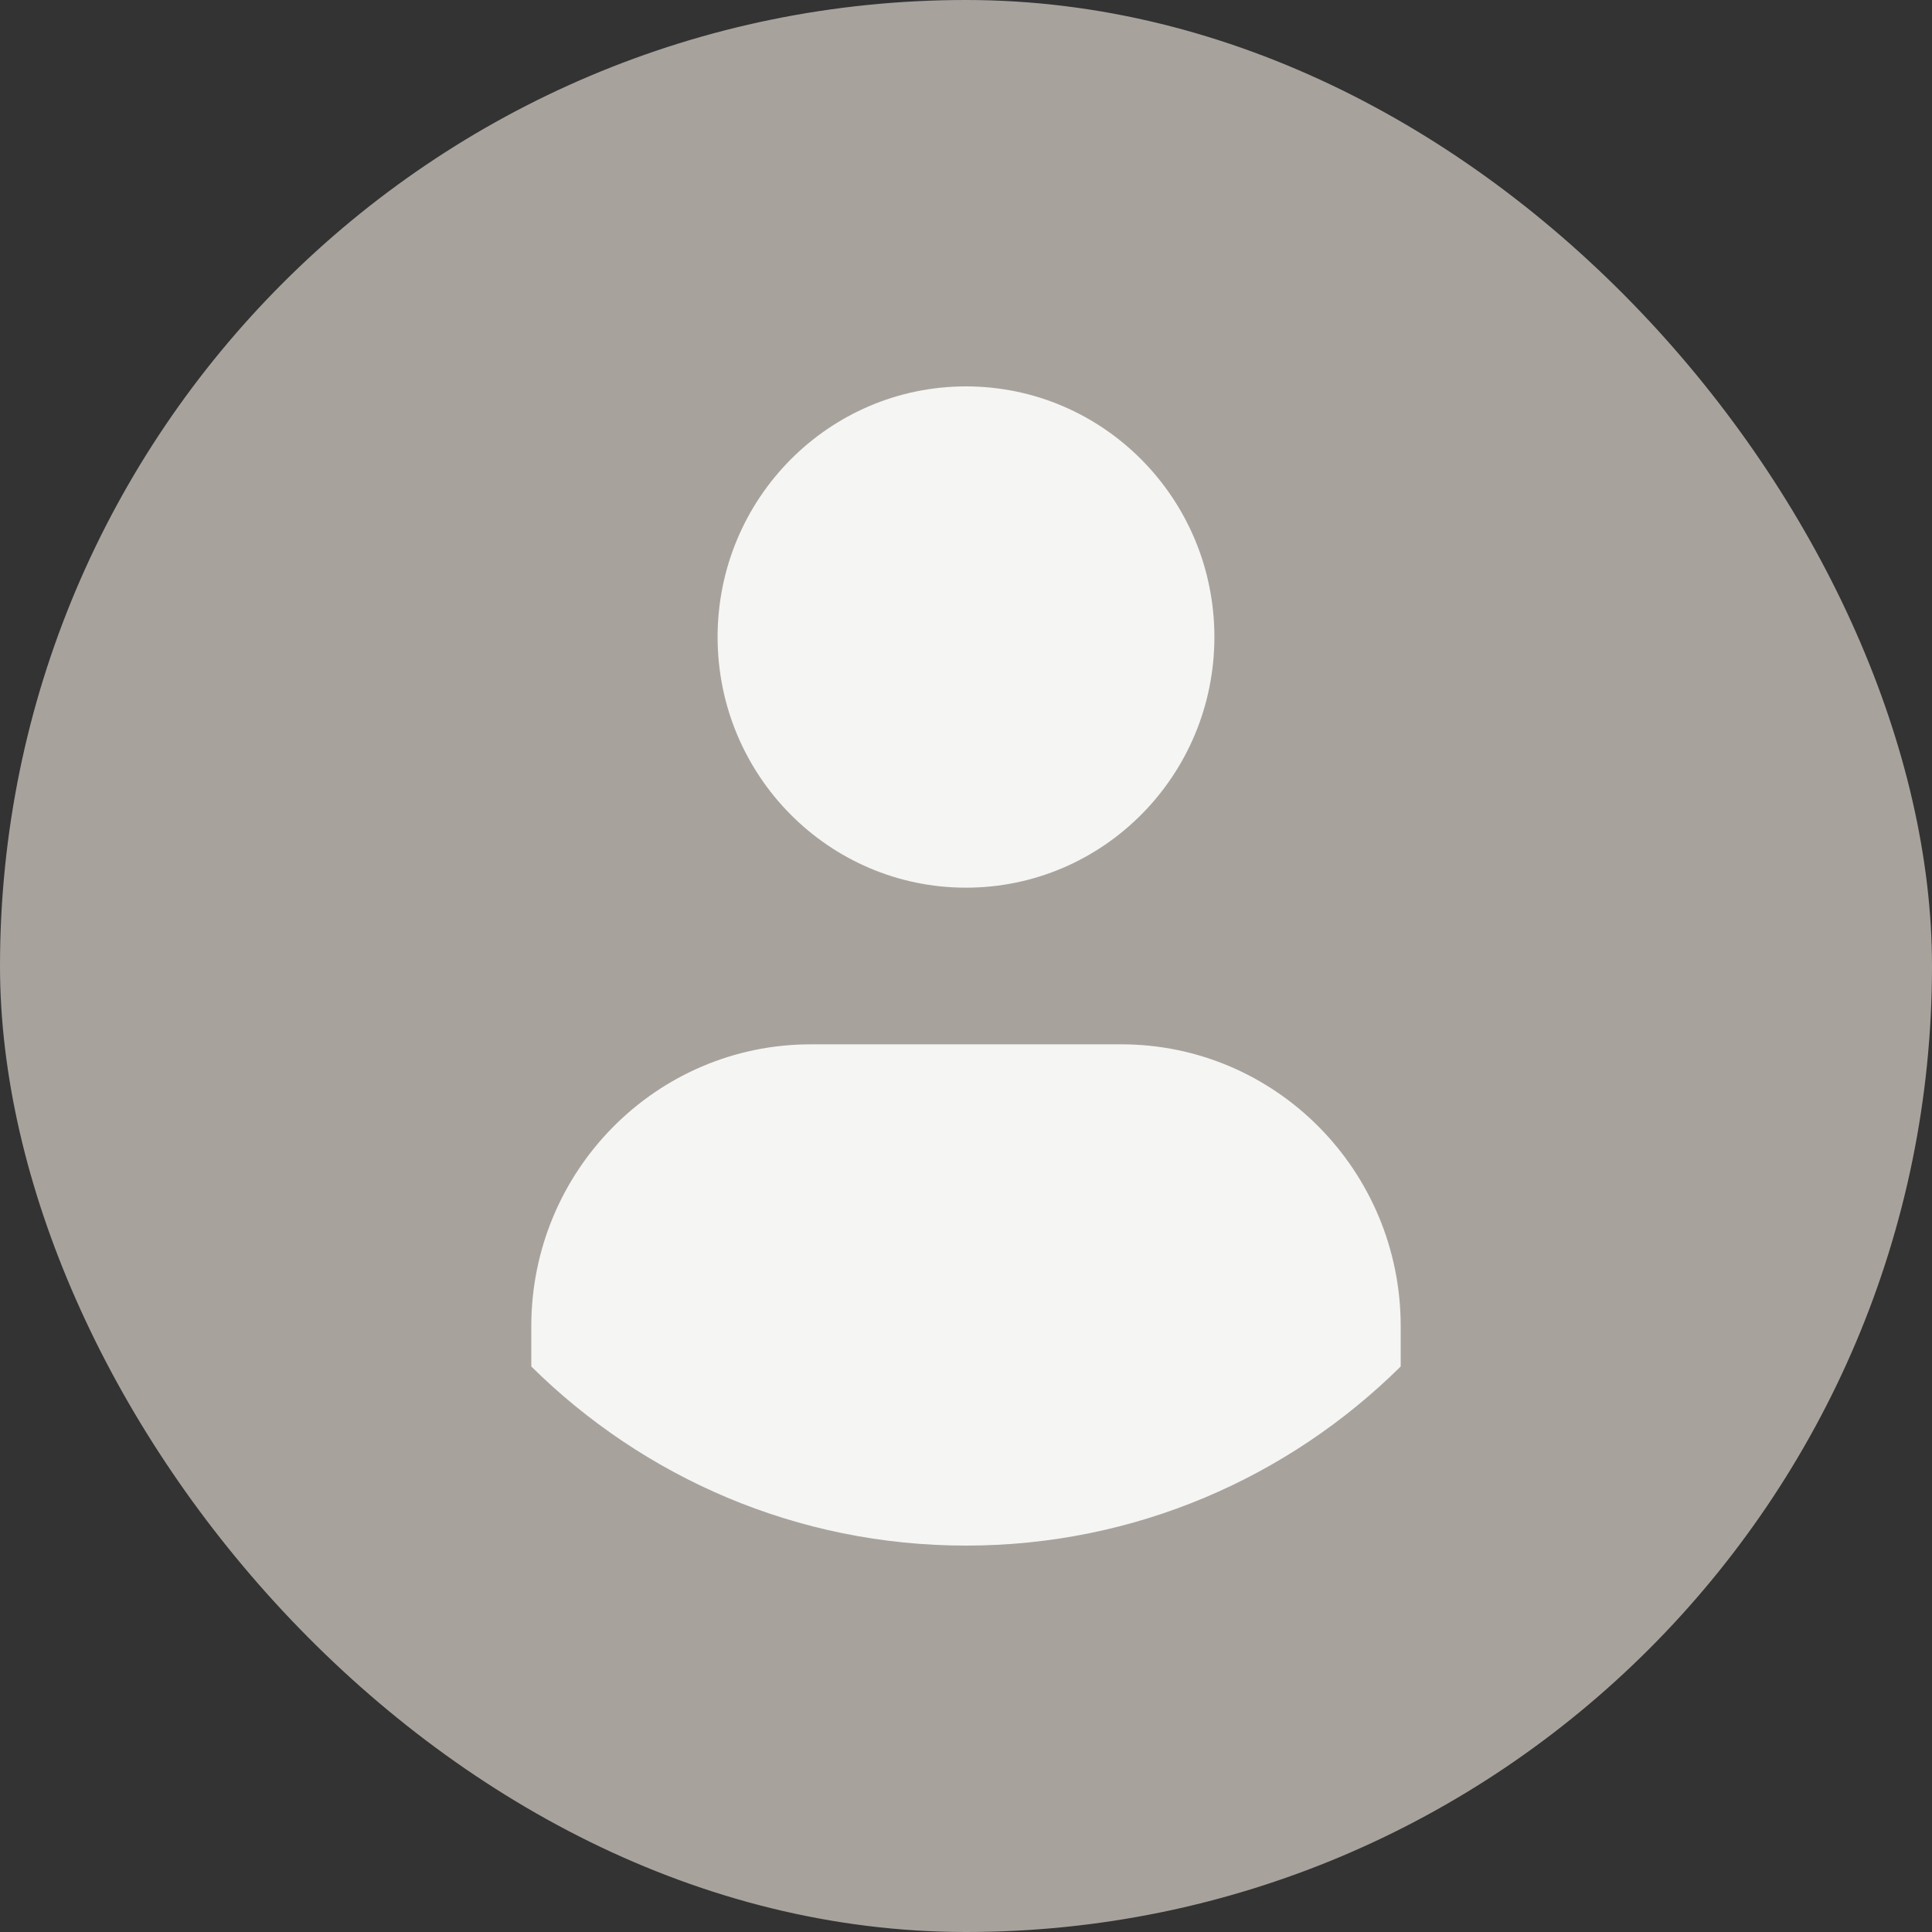 <svg  viewBox="0 0 144 144" fill="none" xmlns="http://www.w3.org/2000/svg">
<rect x="0" y="0" width="144" height="144" fill="#333333" stroke="none"/>
<rect width="144" height="144" rx="72" fill="#A8A29D"/>
<path d="M72 28.8C61.775 28.8 53.486 37.164 53.486 47.481C53.486 57.798 61.775 66.162 72 66.162C82.225 66.162 90.514 57.798 90.514 47.481C90.514 37.164 82.225 28.8 72 28.8Z" fill="#F5F5F4"/>
<path d="M72 115.2C84.615 115.2 96.051 110.108 104.4 101.85V98.854C104.4 87.247 95.075 77.838 83.572 77.838H60.429C48.925 77.838 39.6 87.247 39.6 98.854V101.85C47.949 110.108 59.385 115.2 72 115.2Z" fill="#F5F5F4"/>
</svg>
